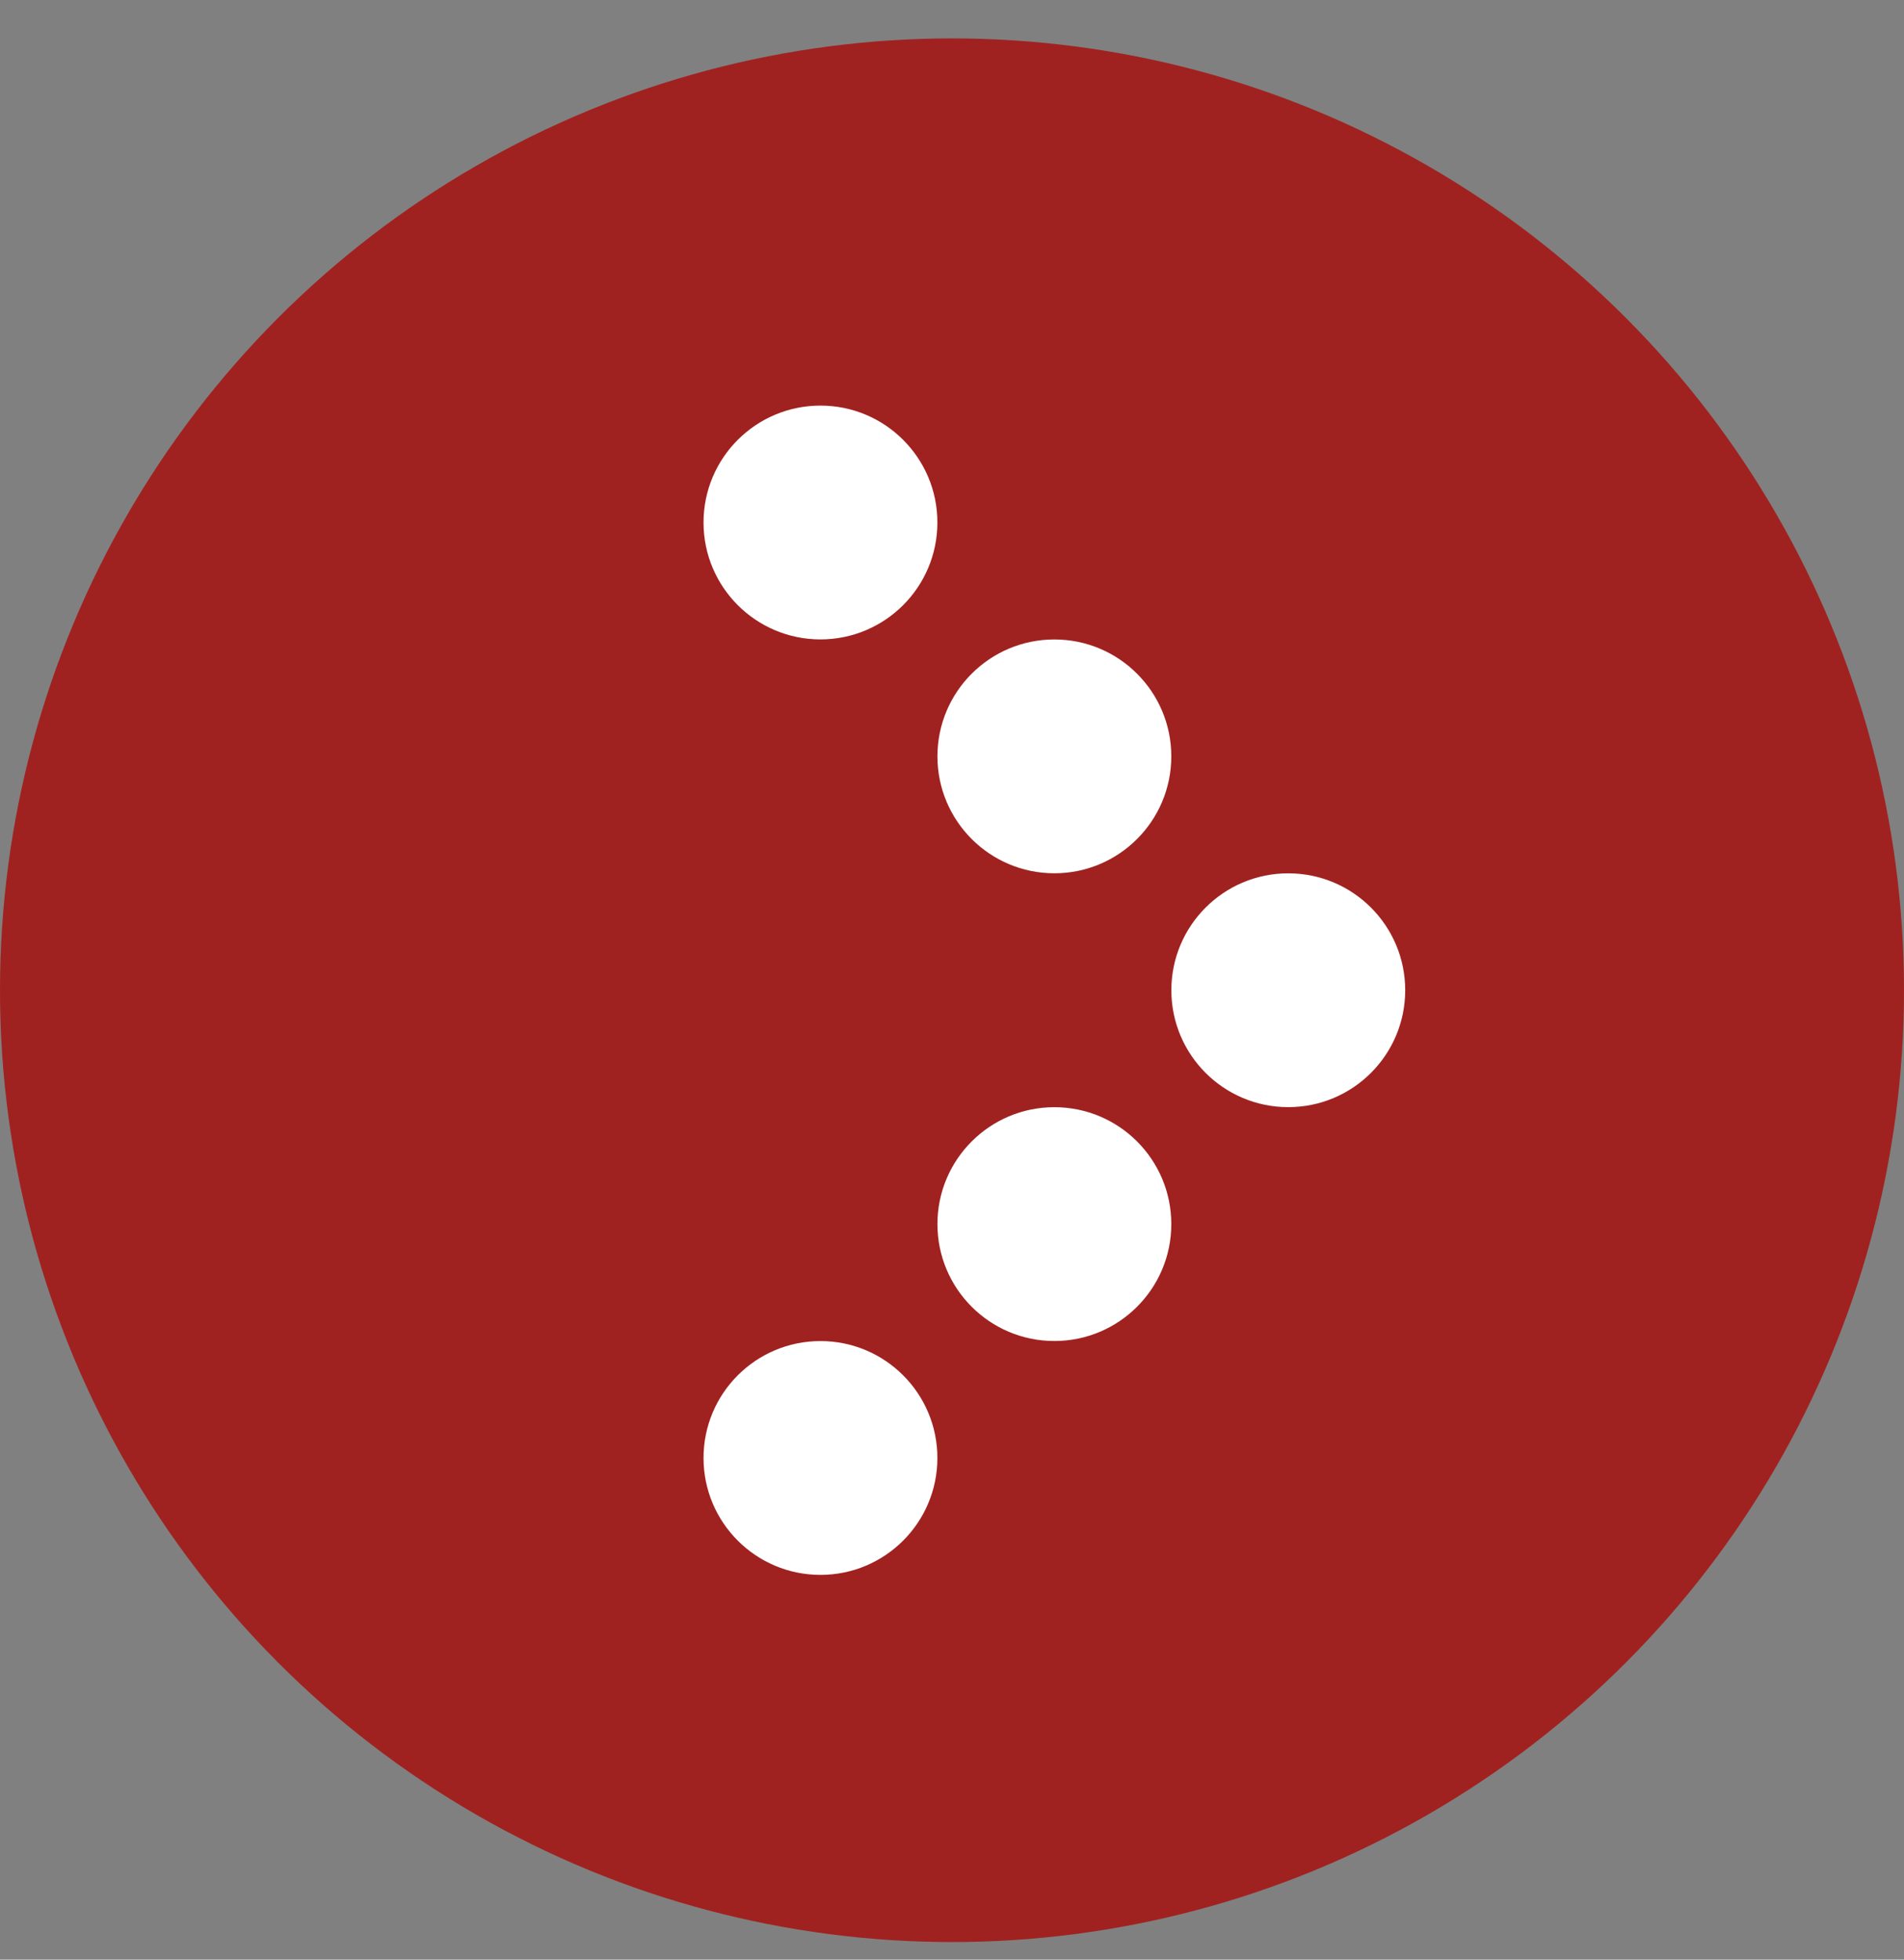 <svg width="34" height="35" viewBox="0 0 34 35" fill="none" xmlns="http://www.w3.org/2000/svg">
<rect x="0" y="0" width="34" height="35" fill="#808080" stroke="none"/>
<circle cx="17" cy="17.686" r="17" fill="#A02220"/>
<circle cx="23.005" cy="17.686" r="2.088" fill="white"/>
<circle cx="18.828" cy="13.509" r="2.088" fill="white"/>
<circle cx="18.828" cy="21.863" r="2.088" fill="white"/>
<circle cx="14.651" cy="26.04" r="2.088" fill="white"/>
<circle cx="14.651" cy="9.332" r="2.088" fill="white"/>
</svg>
